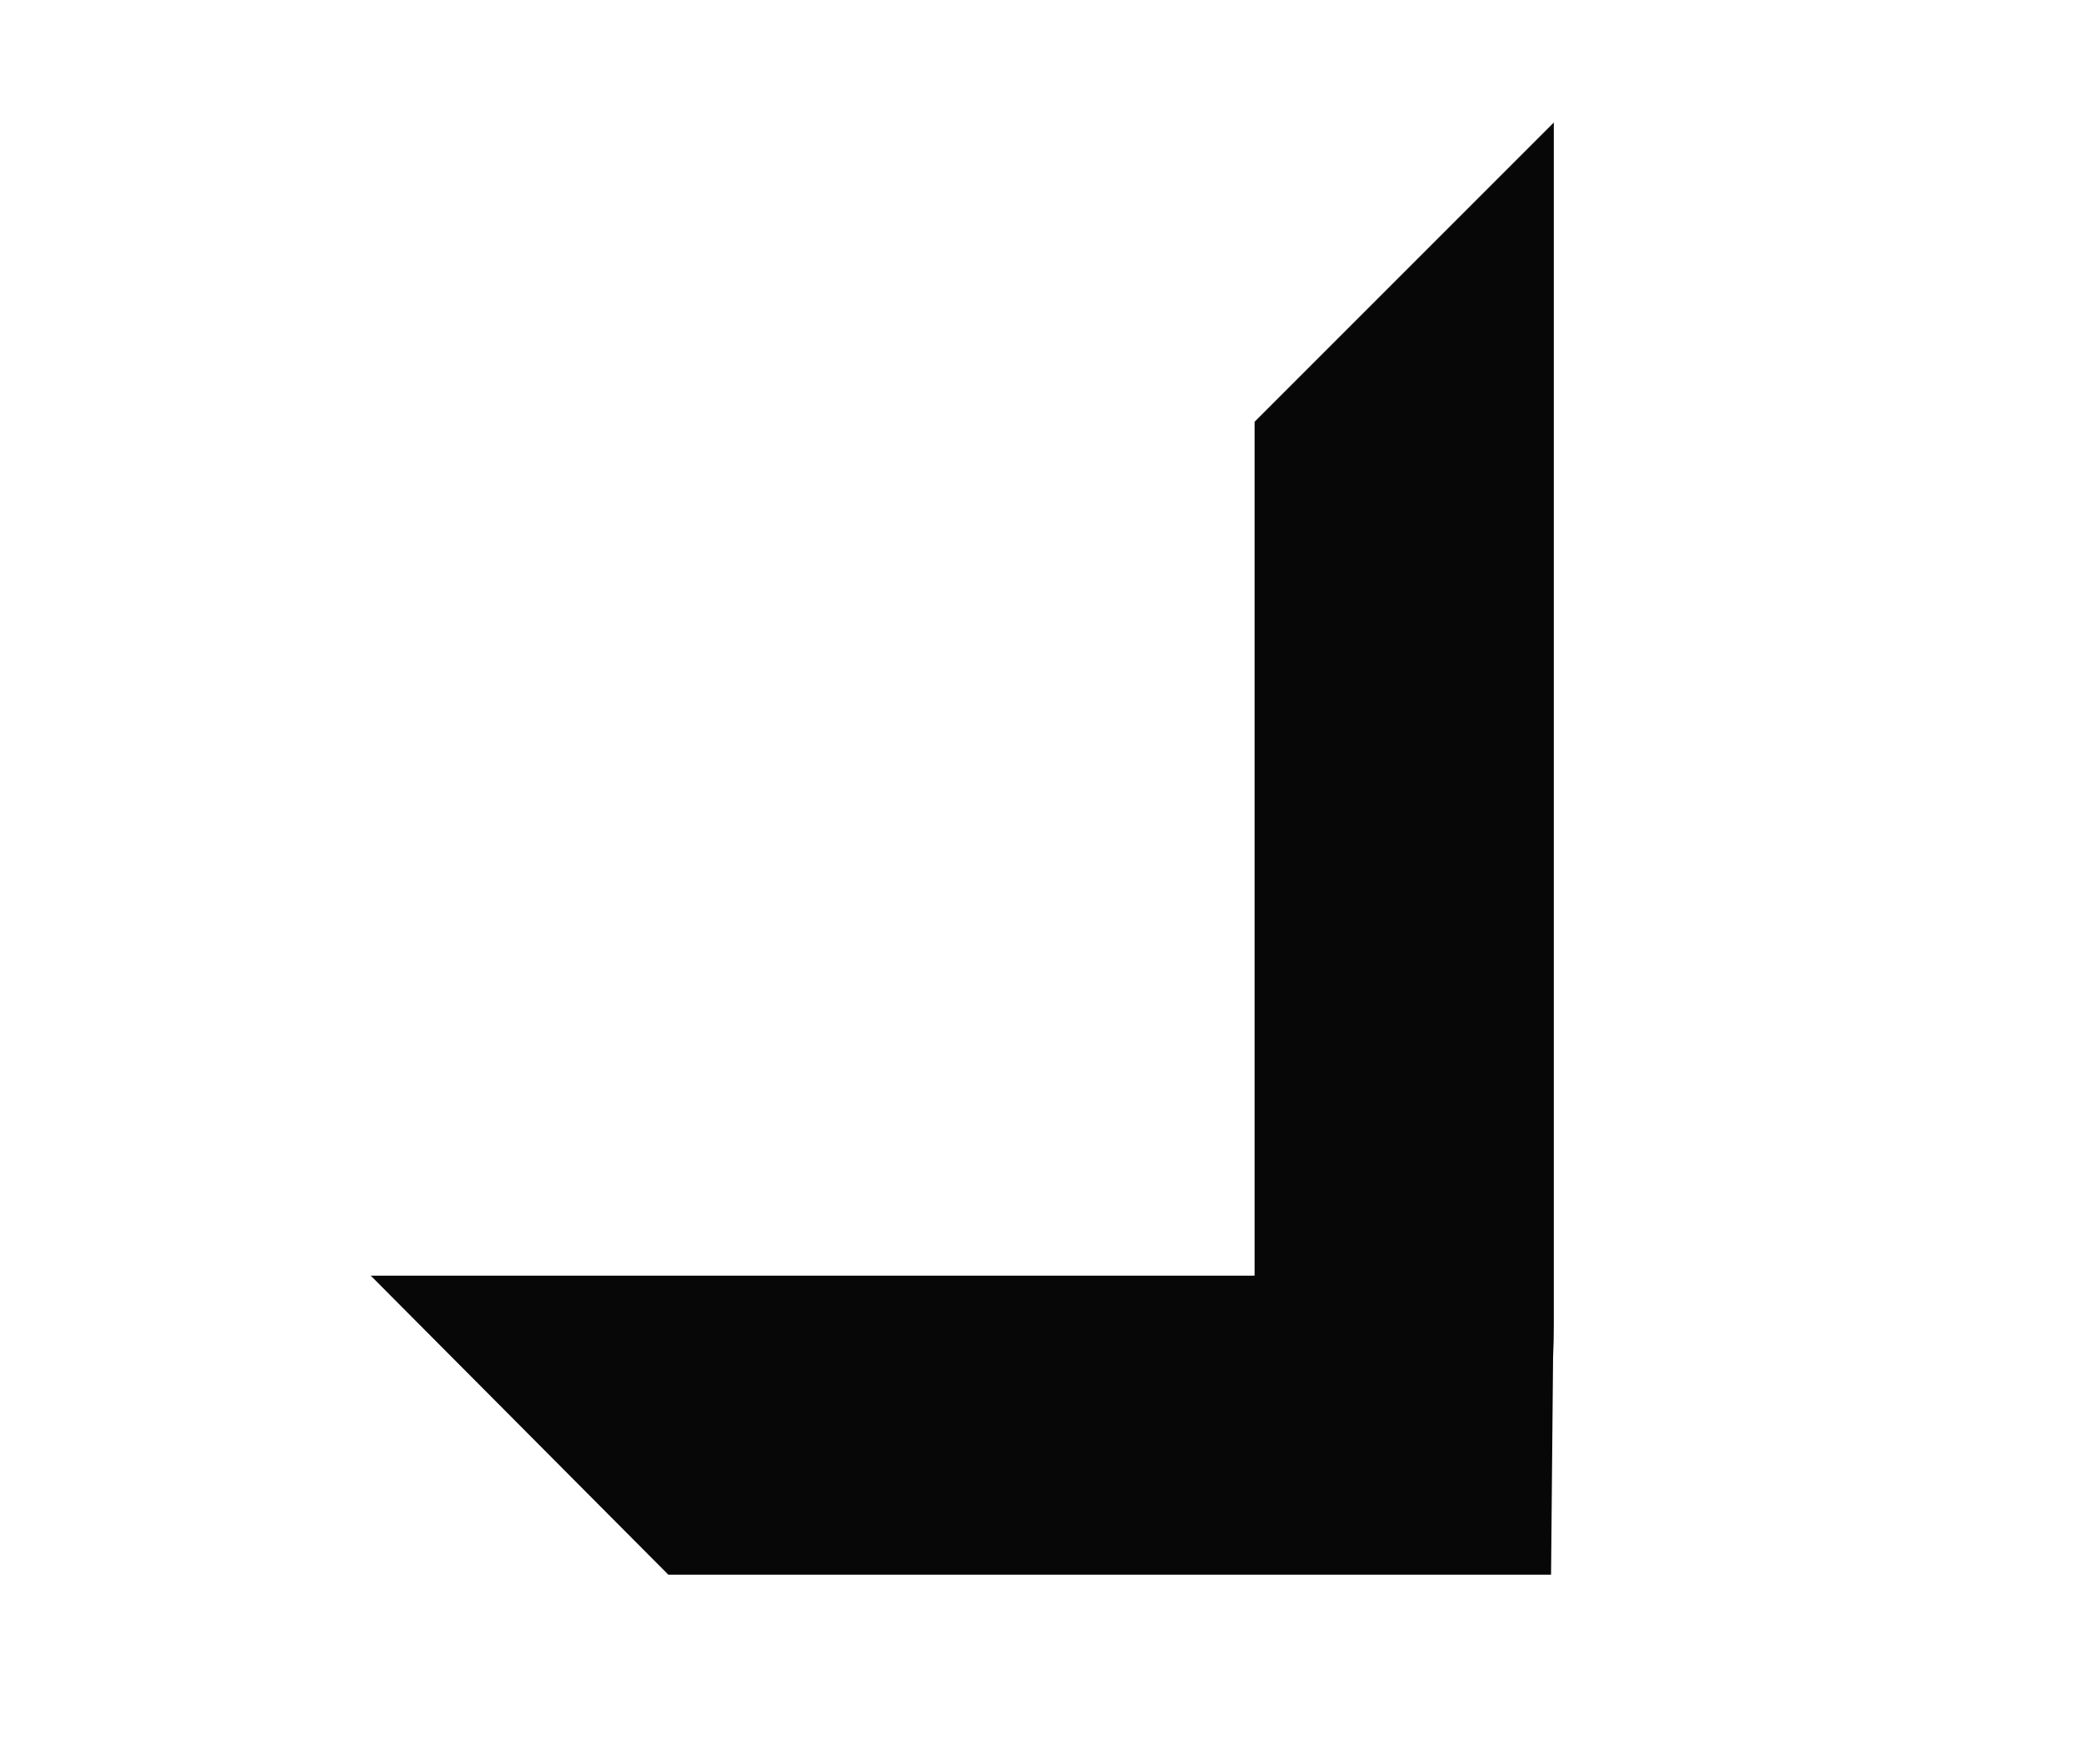 <svg viewBox="0 0 595.28 504" version="1.1" xmlns="http://www.w3.org/2000/svg" id="Layer_1">
  
  <defs>
    <style>
      .st0 {
        fill: #070707;
      }
    </style>
  </defs>
  <path d="M444.05,35.01v343.54c0,3.22-.06,6.22-.21,9.18l-.58,62.26h-252.26l-85.04-85.45h252.58V120.52l85.51-85.51h.01Z" class="st0"></path>
</svg>